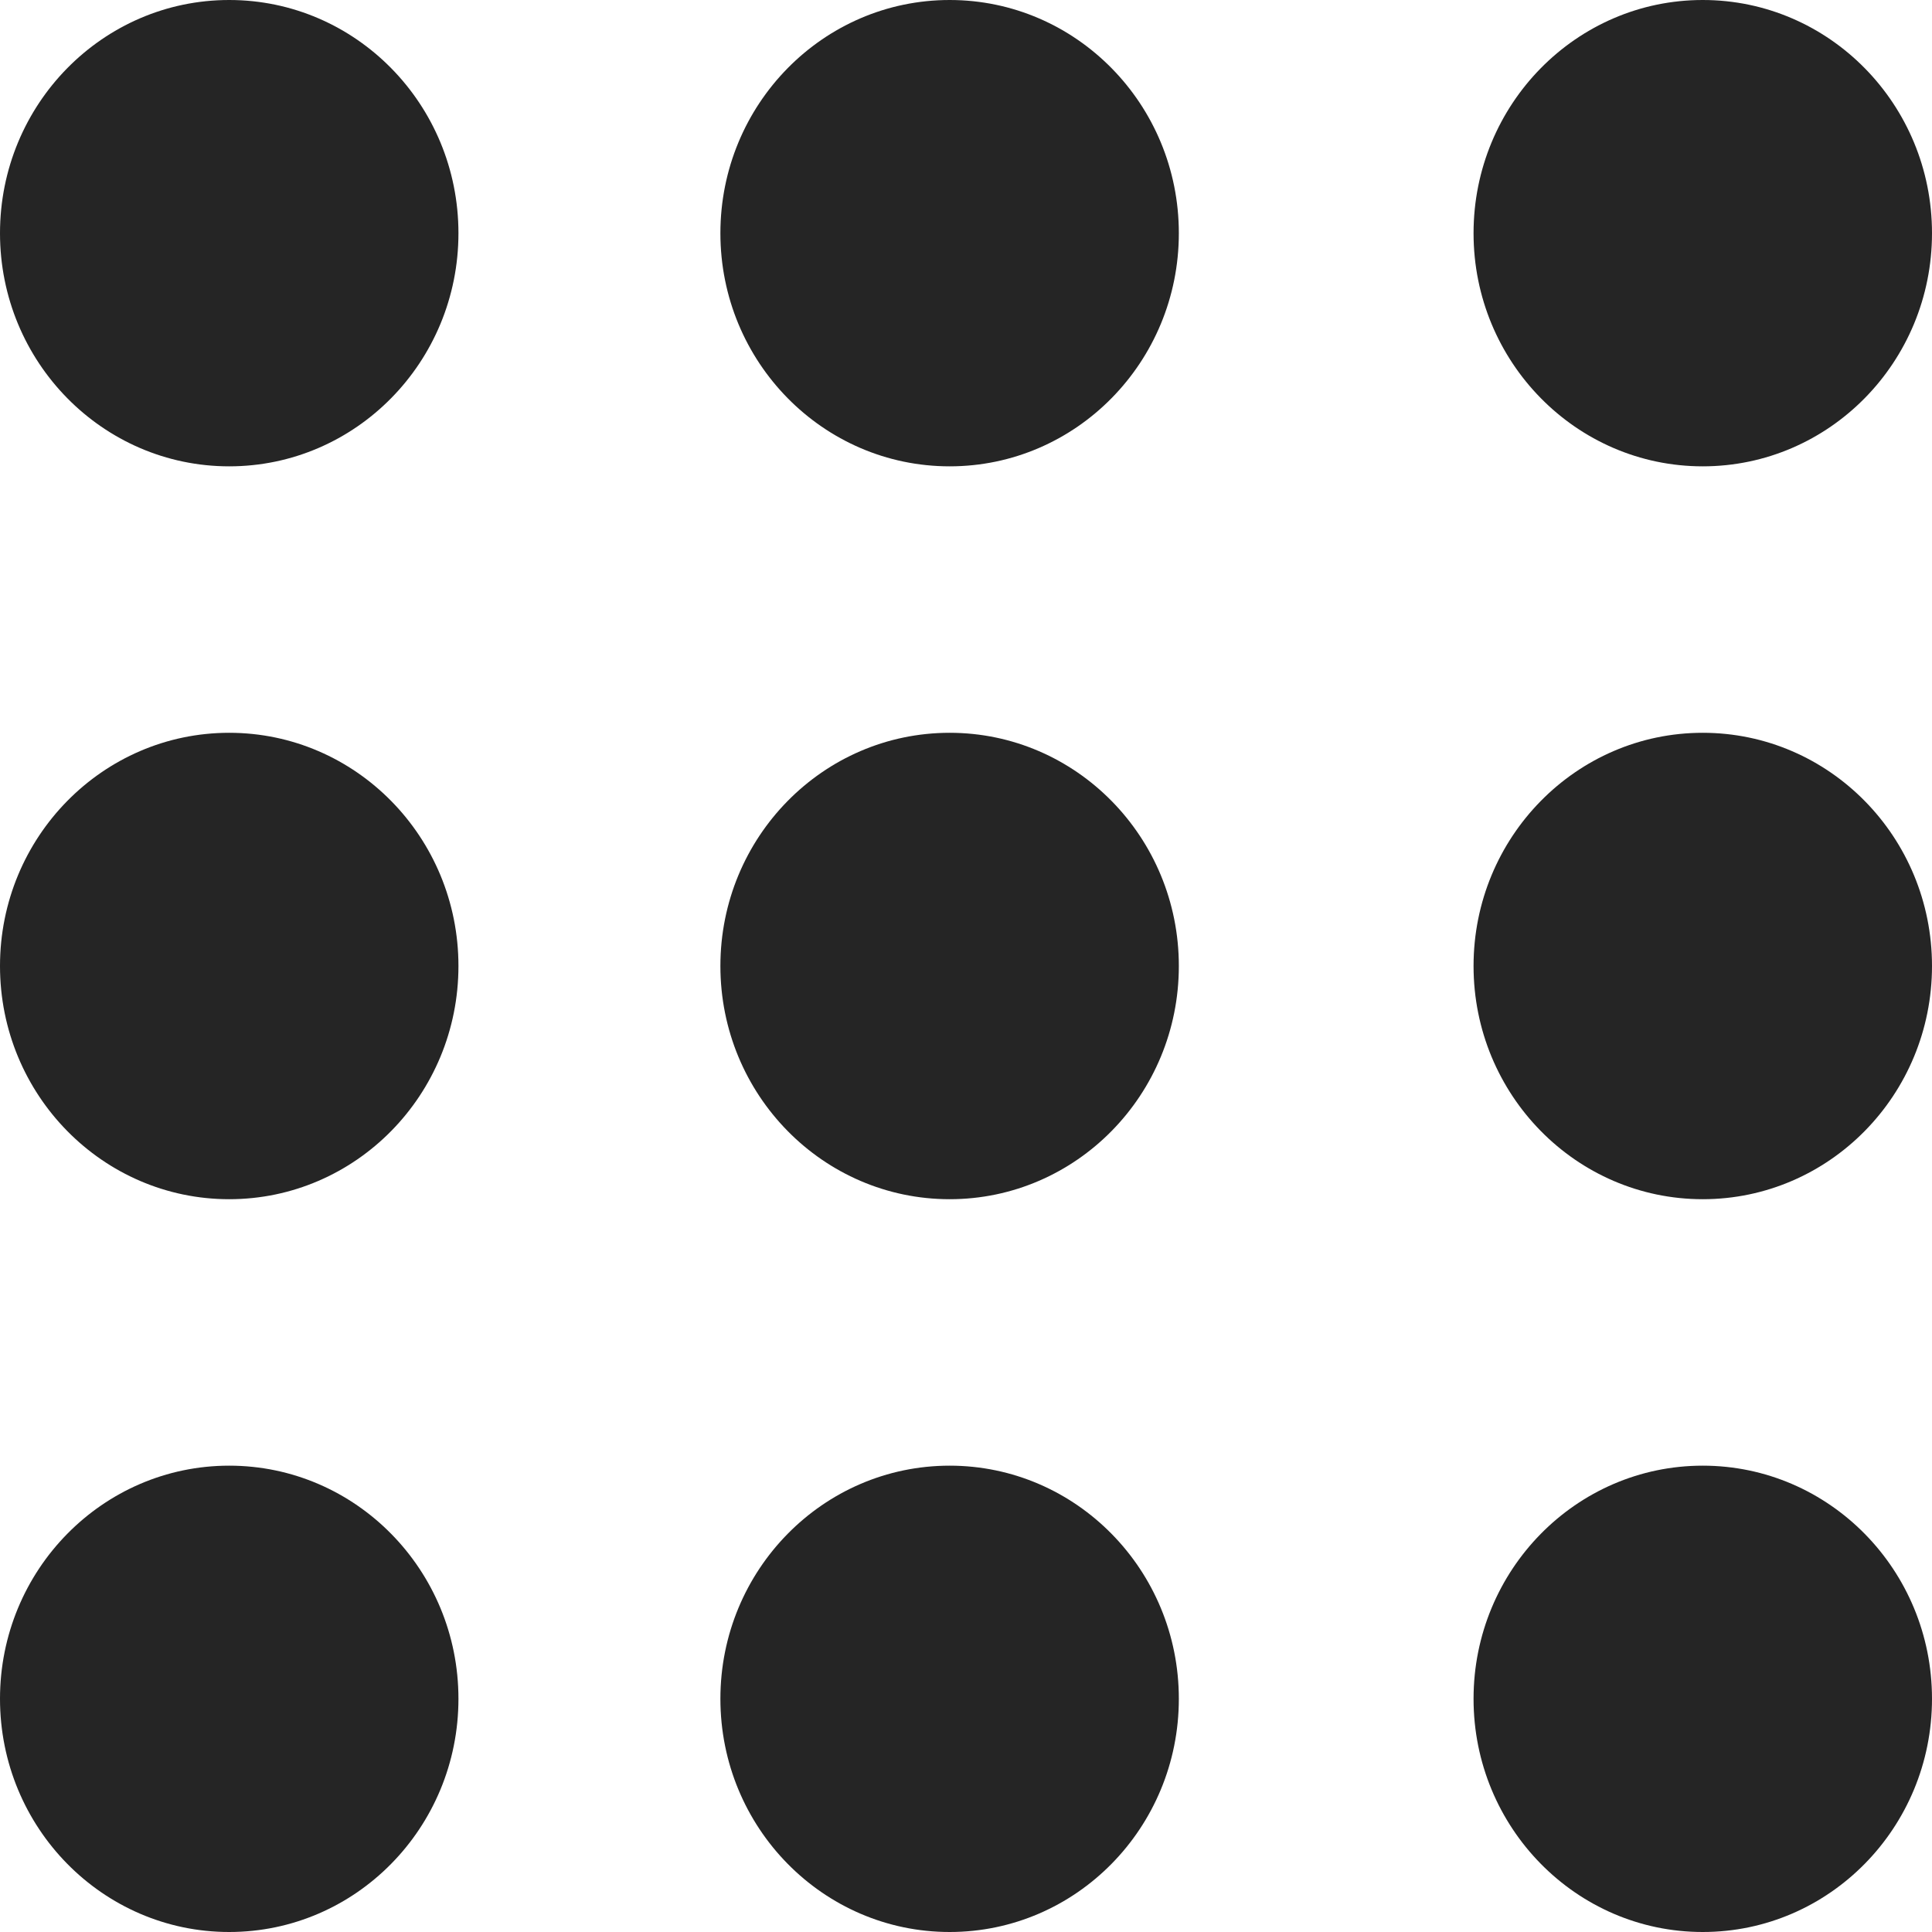 <svg width="24" height="24" viewBox="0 0 24 24" fill="none" xmlns="http://www.w3.org/2000/svg">
<path d="M5.695 2.897C5.695 4.496 4.42 5.793 2.847 5.793C1.275 5.793 0 4.496 0 2.897C0 1.297 1.275 0 2.847 0C4.42 0 5.695 1.297 5.695 2.897Z" fill="#252525"/>
<path d="M14.644 2.897C14.644 4.496 13.369 5.793 11.797 5.793C10.224 5.793 8.949 4.496 8.949 2.897C8.949 1.297 10.224 0 11.797 0C13.369 0 14.644 1.297 14.644 2.897Z" fill="#252525"/>
<path d="M24 2.897C24 4.496 22.725 5.793 21.152 5.793C19.58 5.793 18.305 4.496 18.305 2.897C18.305 1.297 19.58 0 21.152 0C22.725 0 24 1.297 24 2.897Z" fill="#252525"/>
<path d="M5.695 12C5.695 13.6 4.42 14.897 2.847 14.897C1.275 14.897 0 13.6 0 12C0 10.4 1.275 9.103 2.847 9.103C4.42 9.103 5.695 10.4 5.695 12Z" fill="#252525"/>
<path d="M14.644 12C14.644 13.6 13.369 14.897 11.797 14.897C10.224 14.897 8.949 13.6 8.949 12C8.949 10.4 10.224 9.103 11.797 9.103C13.369 9.103 14.644 10.4 14.644 12Z" fill="#252525"/>
<path d="M24 12C24 13.6 22.725 14.897 21.152 14.897C19.58 14.897 18.305 13.6 18.305 12C18.305 10.4 19.58 9.103 21.152 9.103C22.725 9.103 24 10.4 24 12Z" fill="#252525"/>
<path d="M5.695 21.103C5.695 22.703 4.42 24 2.847 24C1.275 24 0 22.703 0 21.103C0 19.504 1.275 18.207 2.847 18.207C4.42 18.207 5.695 19.504 5.695 21.103Z" fill="#252525"/>
<path d="M14.644 21.103C14.644 22.703 13.369 24 11.797 24C10.224 24 8.949 22.703 8.949 21.103C8.949 19.504 10.224 18.207 11.797 18.207C13.369 18.207 14.644 19.504 14.644 21.103Z" fill="#252525"/>
<path d="M24 21.103C24 22.703 22.725 24 21.152 24C19.58 24 18.305 22.703 18.305 21.103C18.305 19.504 19.58 18.207 21.152 18.207C22.725 18.207 24 19.504 24 21.103Z" fill="#252525"/>
</svg>
